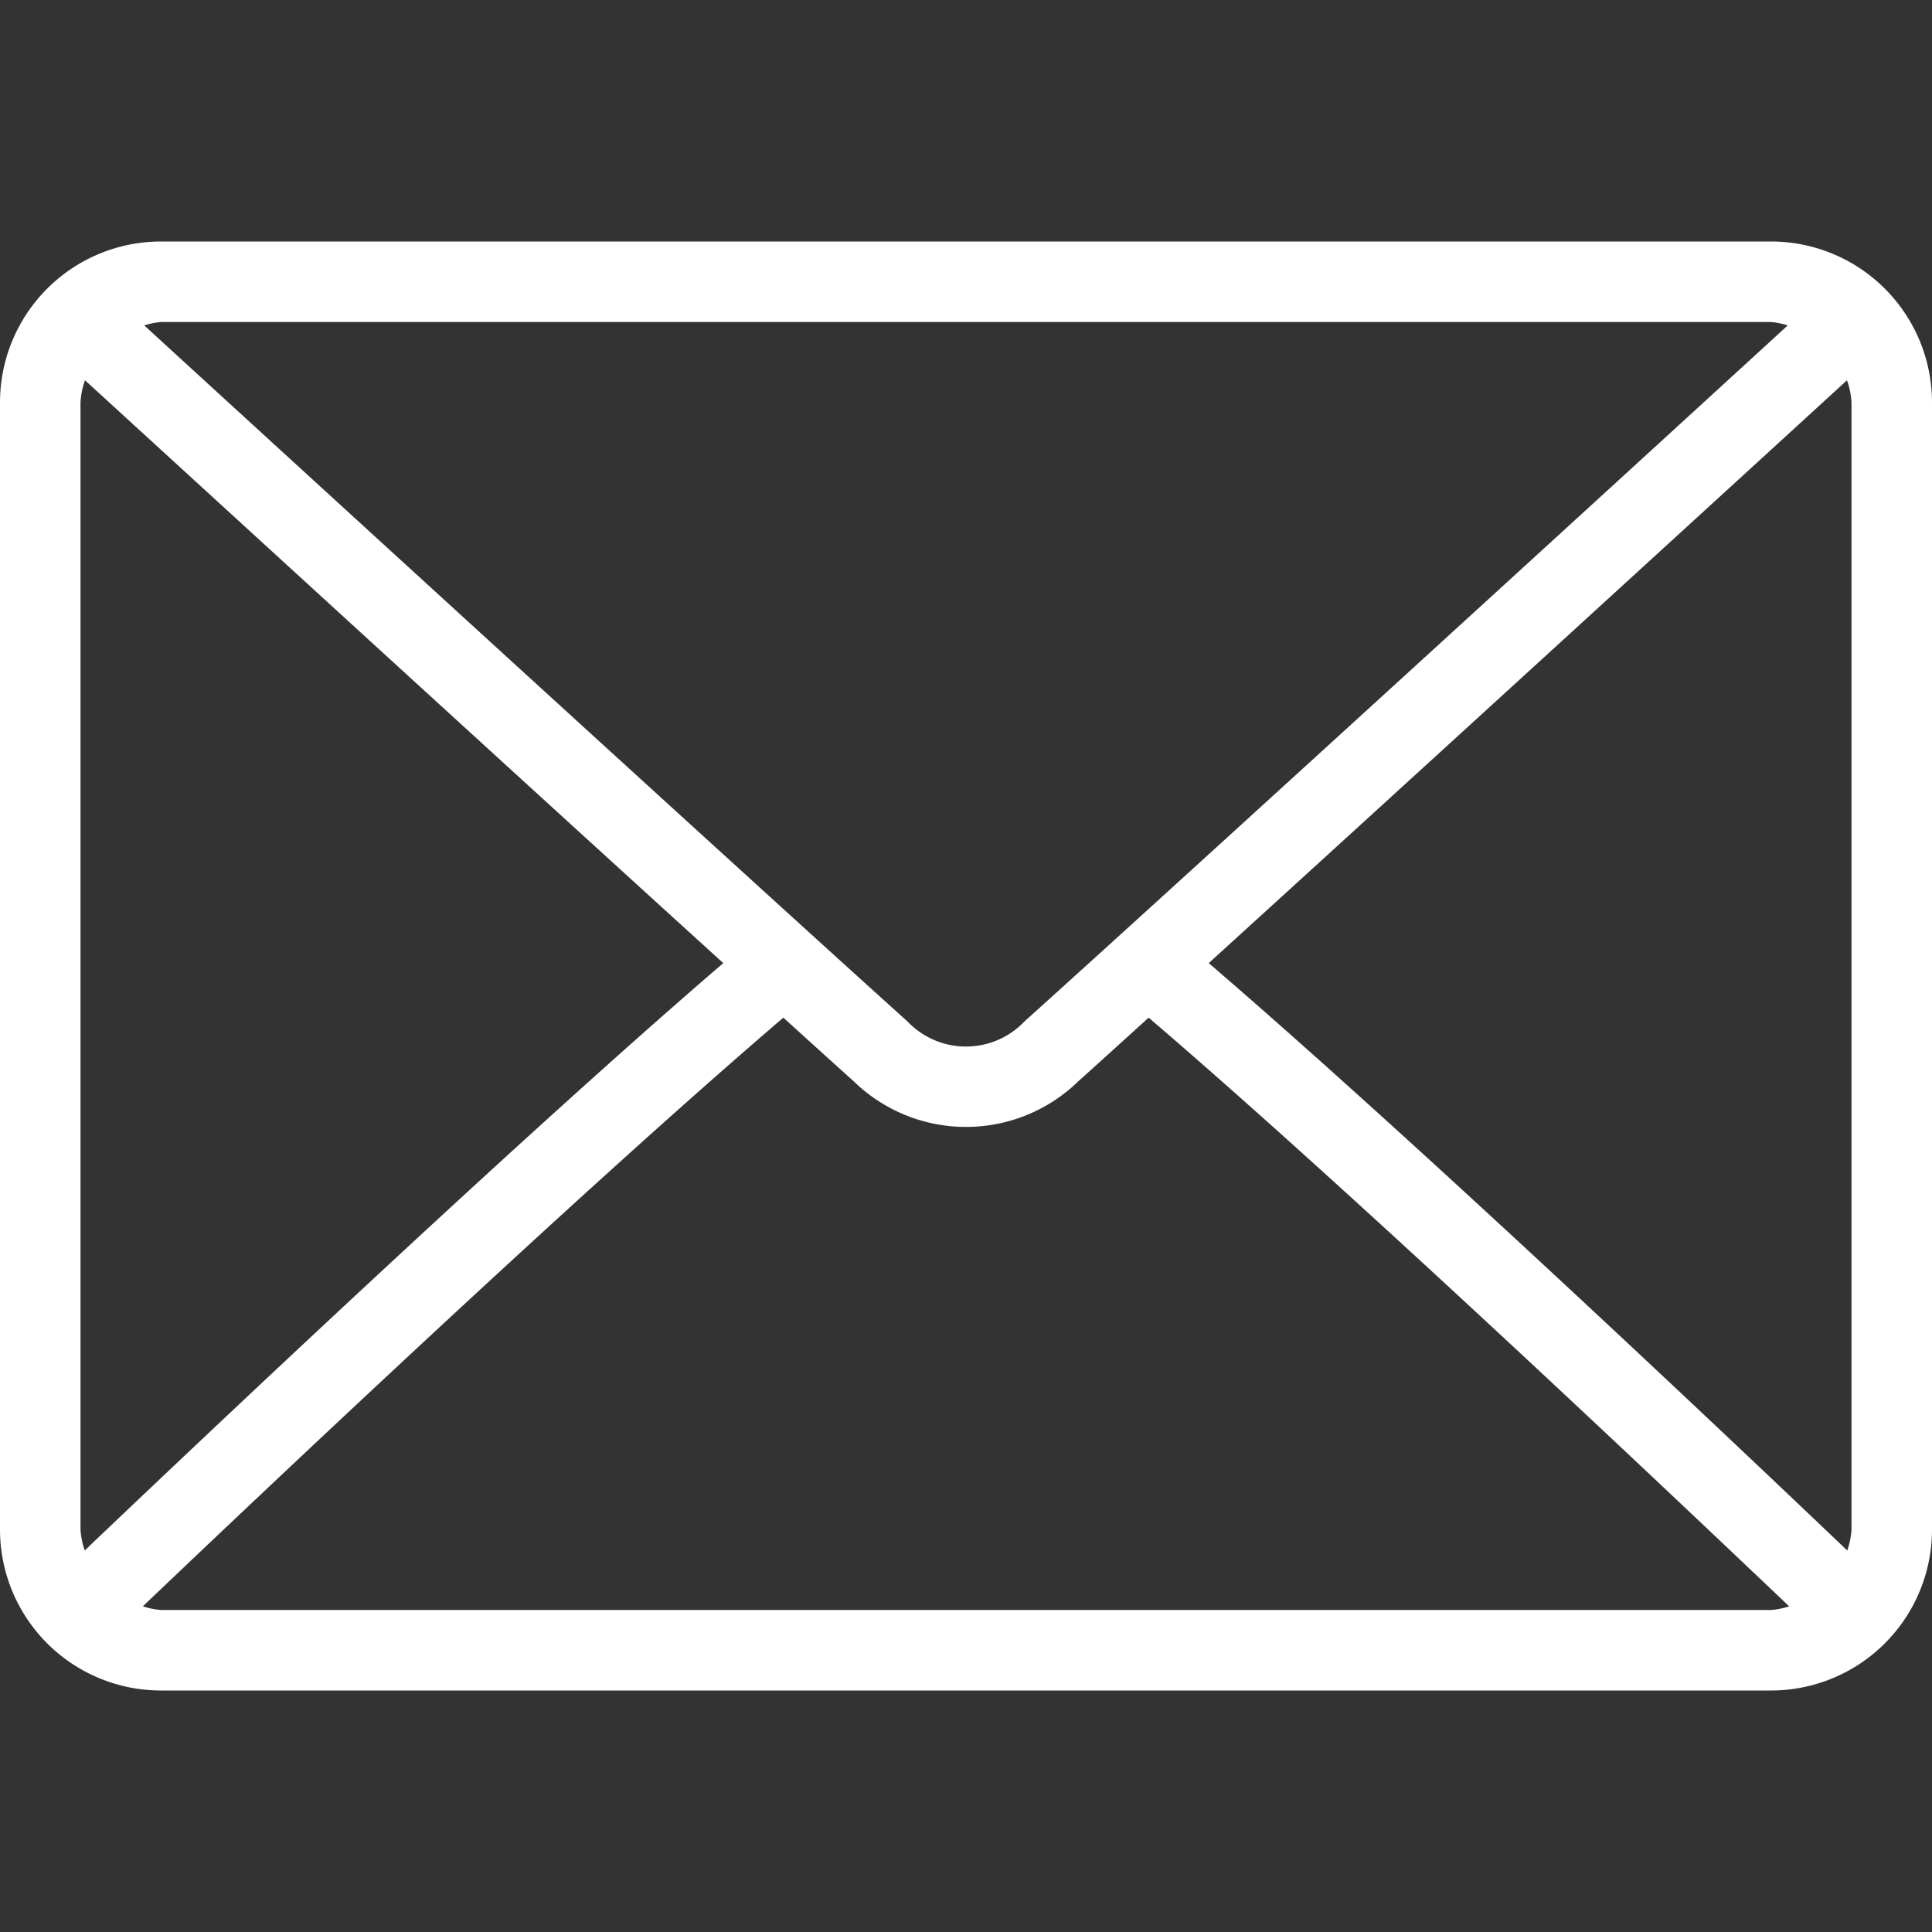 <svg xmlns="http://www.w3.org/2000/svg" xmlns:xlink="http://www.w3.org/1999/xlink" width="30" height="30" viewBox="0 0 30 30"><rect x="0" y="0" width="30" height="30" fill="#333333" stroke="none"/><defs><clipPath id="a"><rect width="30" height="30" transform="translate(426 807)" fill="#fff" stroke="#707070" stroke-width="1"></rect></clipPath></defs><g transform="translate(-426 -807)" clip-path="url(#a)"><g transform="translate(426 810.75)"><path d="M27.5,4.375H2.5A2.5,2.5,0,0,0,0,6.875v17.5a2.5,2.5,0,0,0,2.5,2.5h25a2.5,2.5,0,0,0,2.5-2.5V6.875A2.5,2.5,0,0,0,27.5,4.375Zm-25,1.25h25a1.189,1.189,0,0,1,.26.053C25.6,7.658,18.419,14.224,15.907,16.487a1.254,1.254,0,0,1-1.815,0C11.581,14.224,4.4,7.658,2.24,5.678A1.2,1.2,0,0,1,2.5,5.625ZM1.25,24.375V6.875a1.207,1.207,0,0,1,.07-.345c1.657,1.516,6.664,6.1,9.911,9.05C7.995,18.36,2.986,23.109,1.316,24.7A1.2,1.2,0,0,1,1.25,24.375Zm26.25,1.25H2.5a1.2,1.2,0,0,1-.282-.057c1.725-1.645,6.766-6.421,9.946-9.141.414.376.793.719,1.092.988a2.5,2.5,0,0,0,3.488,0c.3-.269.678-.612,1.092-.988,3.18,2.72,8.22,7.5,9.946,9.141A1.194,1.194,0,0,1,27.5,25.625Zm1.25-1.25a1.207,1.207,0,0,1-.066.326c-1.67-1.593-6.679-6.341-9.915-9.121,3.247-2.953,8.254-7.533,9.911-9.05a1.208,1.208,0,0,1,.07.346Z" transform="translate(0 -4.375)" fill="#fff"></path></g></g></svg>